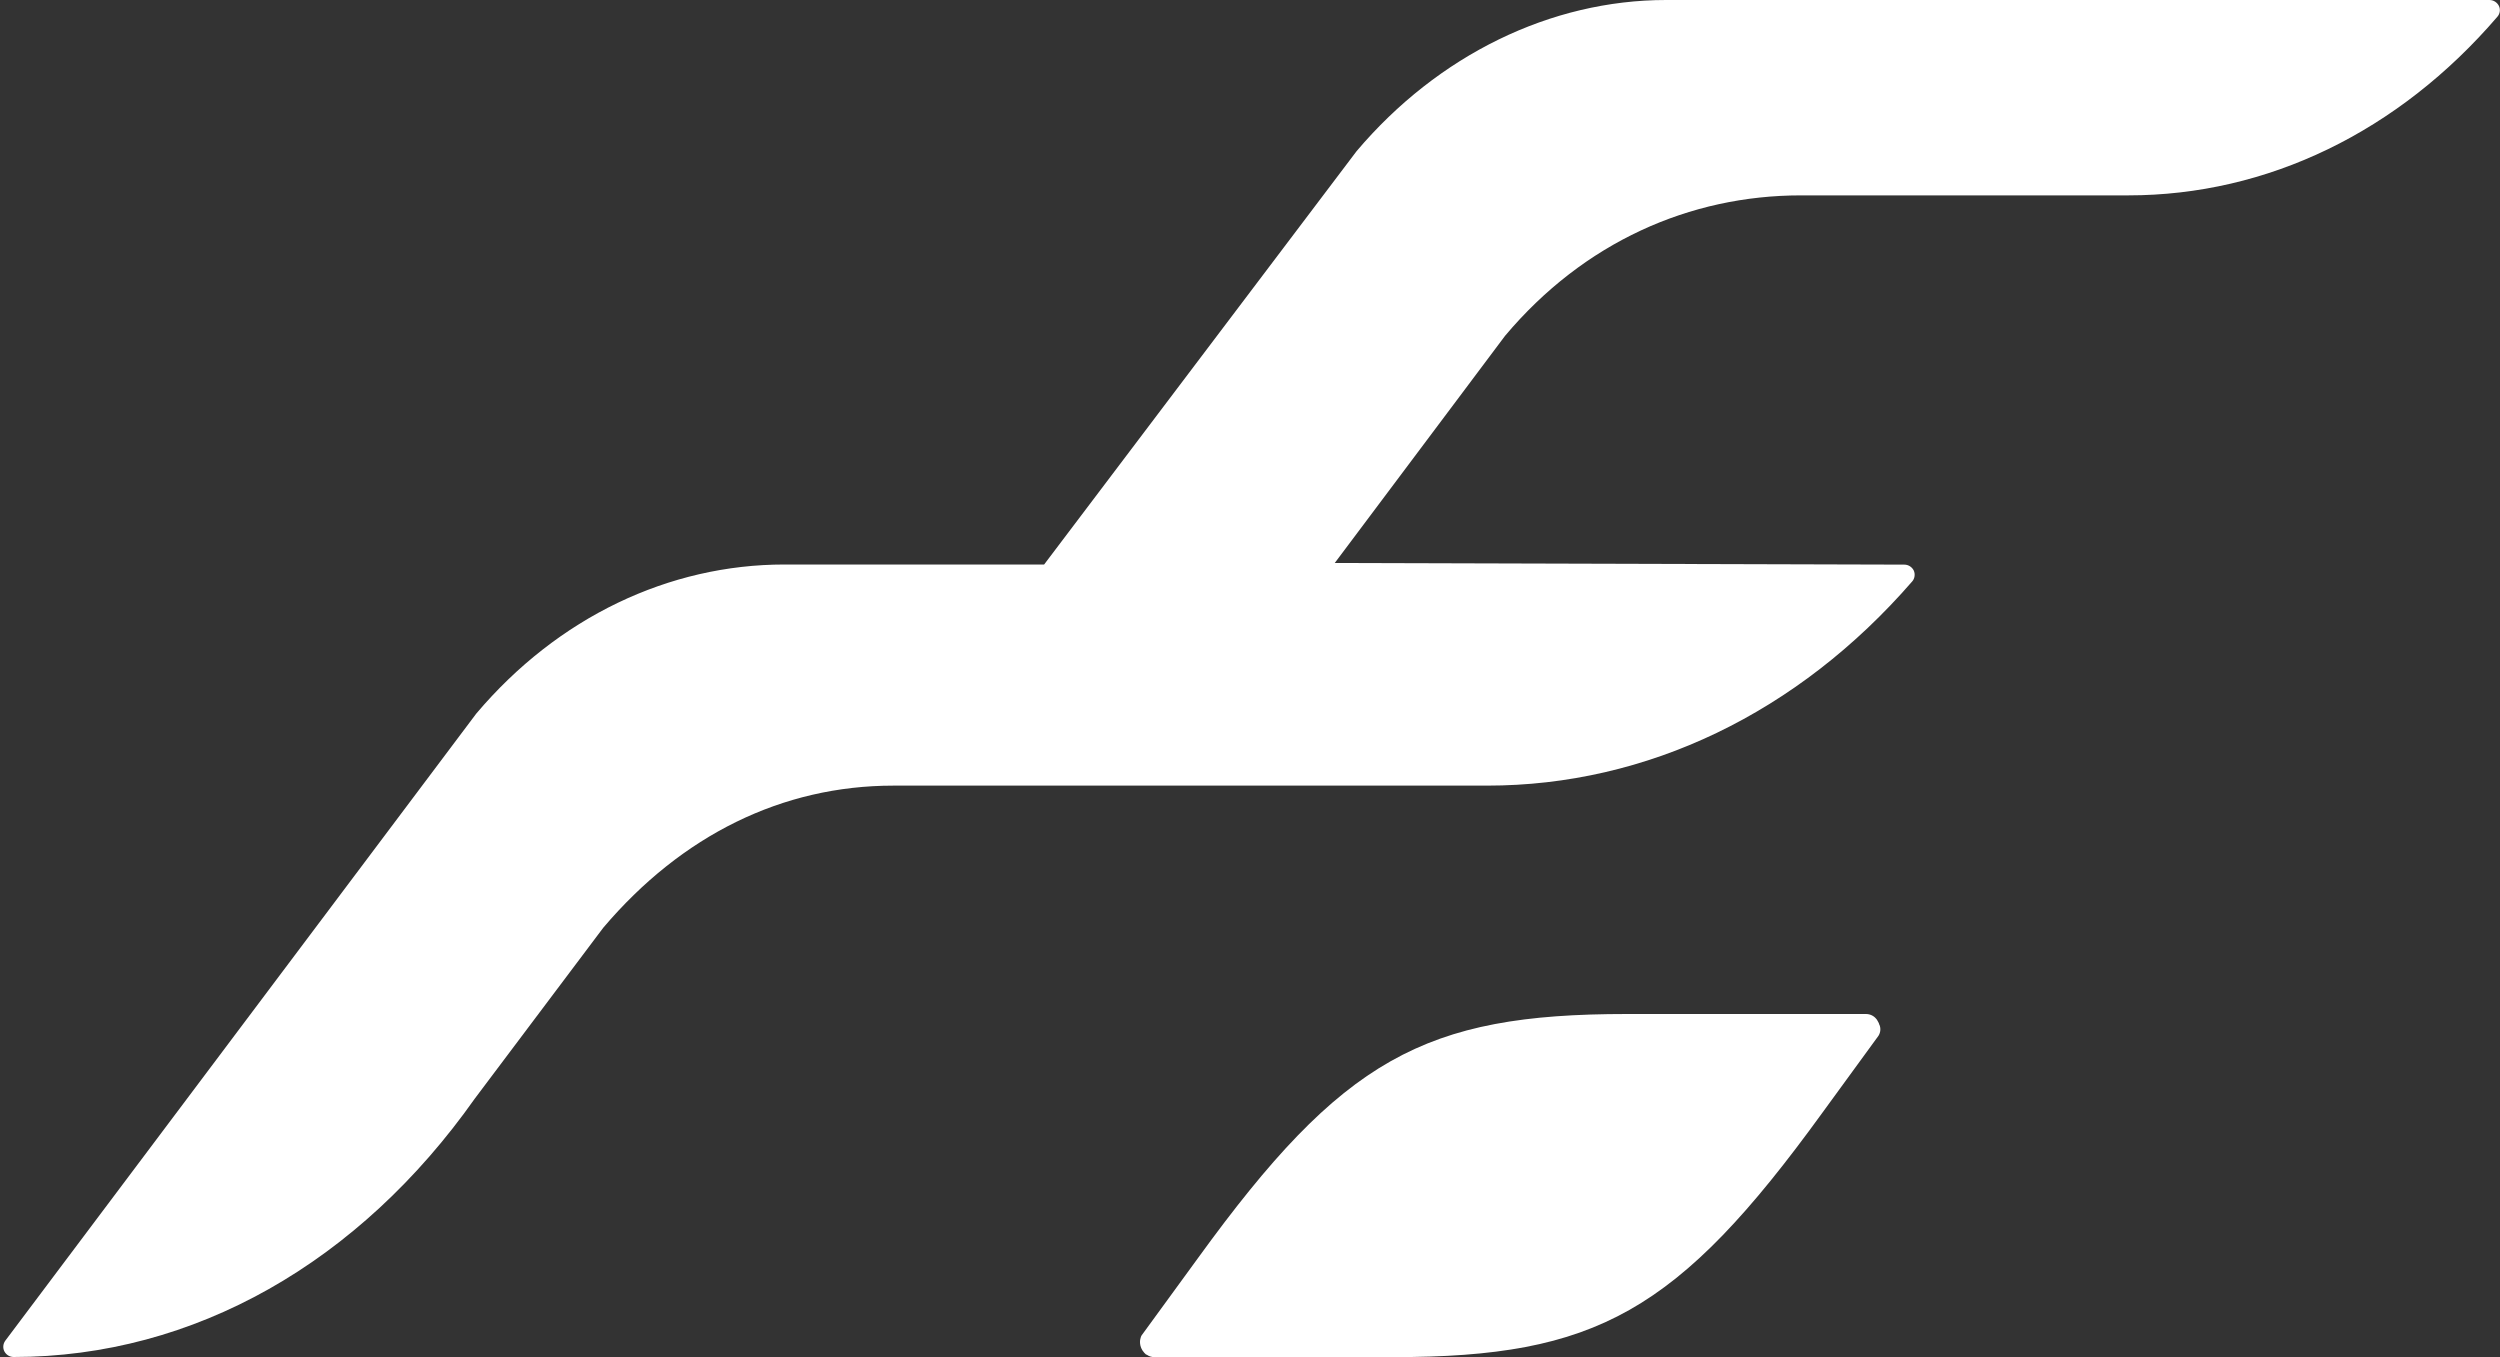 <?xml version="1.0" encoding="UTF-8"?>
<svg id="Ebene_1" xmlns="http://www.w3.org/2000/svg" version="1.1" viewBox="0 0 2000 1085.6">
  <rect x="0" y="0" width="2000" height="1085.6" fill="#333333" stroke="none"/>
  <!-- Generator: Adobe Illustrator 29.0.0, SVG Export Plug-In . SVG Version: 2.1.0 Build 186)  -->
  <defs>
    <style>
      .st0 {
        fill: #fff;
      }
    </style>
  </defs>
  <path class="st0" d="M10.9,1085.6c-3.2,0-6-1.8-7.4-4.5s-1.1-6,.7-8.5l376.8-501.7c65.3-77.2,154.2-119.3,246.6-119.3h207.7l250-330.7C1150.4,44,1240.6,0,1332.9,0h658.7c3.2,0,6.1,1.9,7.5,4.7,1.4,2.8.9,6.3-1.2,8.7-79.1,92.1-184,142.9-295.3,142.9h-261.9c-88.9,0-173.7,37.5-236.6,112.3l-136.3,181.8,455.7,1.3c3.2,0,6.1,1.9,7.5,4.7,1.3,2.9.8,6.4-1.2,8.7-91.4,105.3-212.2,163.4-340.1,163.4h-475c-88.7,0-169.2,39.5-232.1,113.7l-102.7,136.6c-92.3,130.8-224.3,206.8-369,206.8Z"/>
  <path class="st0" d="M1503.5,819.9c-.2-.9-.6-1.9-1.2-2.8h0c0,0,0,0,0,0-.4-.6-.6-1.2-1.1-1.8q0,0-.2-.2c-2-2.5-5-3.9-8.3-3.9h-82c0,0-109.3,0-109.3,0-162.1,0-227.4,35.8-342.9,195.1l-45.2,62c-.6.9-.8,2-1.1,3.2h0s-1.4,5.7,3.2,10.7c.2.2.5.4.6.6l.9.9c0,0,.2,0,.4,0,1.8,1.3,3.9,2,6.1,2h82c0,0,109.3,0,109.3,0,162.1,0,227.4-35.8,342.9-195.1l45.2-62c1.7-2.8,1.9-5.9.8-8.7Z"/>
</svg>
